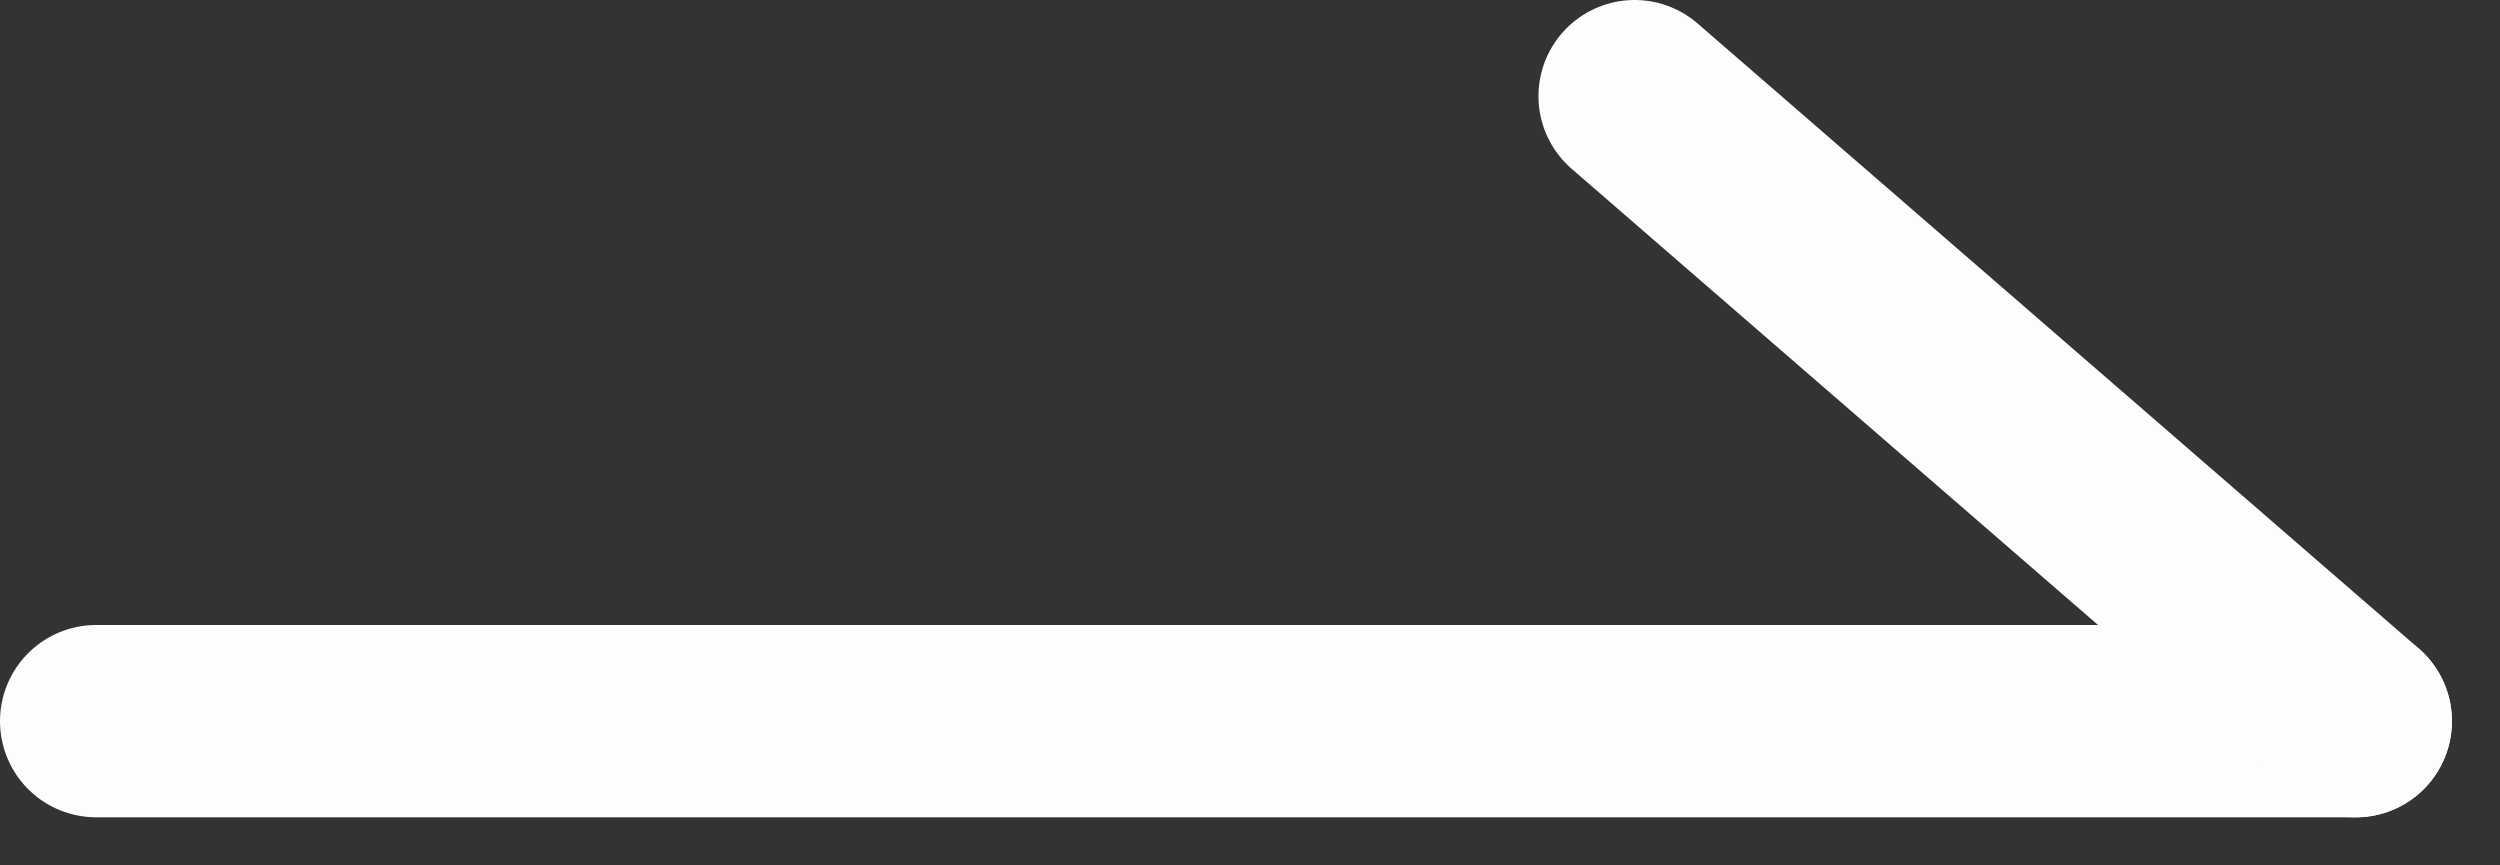 <svg width="26" height="9" viewBox="0 0 26 9" fill="none" xmlns="http://www.w3.org/2000/svg">
<rect x="0" y="0" width="26" height="9" fill="#333333" stroke="none"/>
<path d="M1 7.5H24.5" stroke="#FDFDFD" stroke-width="2" stroke-linecap="round"/>
<path d="M24.5 7.5L17 1" stroke="#FDFDFD" stroke-width="2" stroke-linecap="round"/>
</svg>
